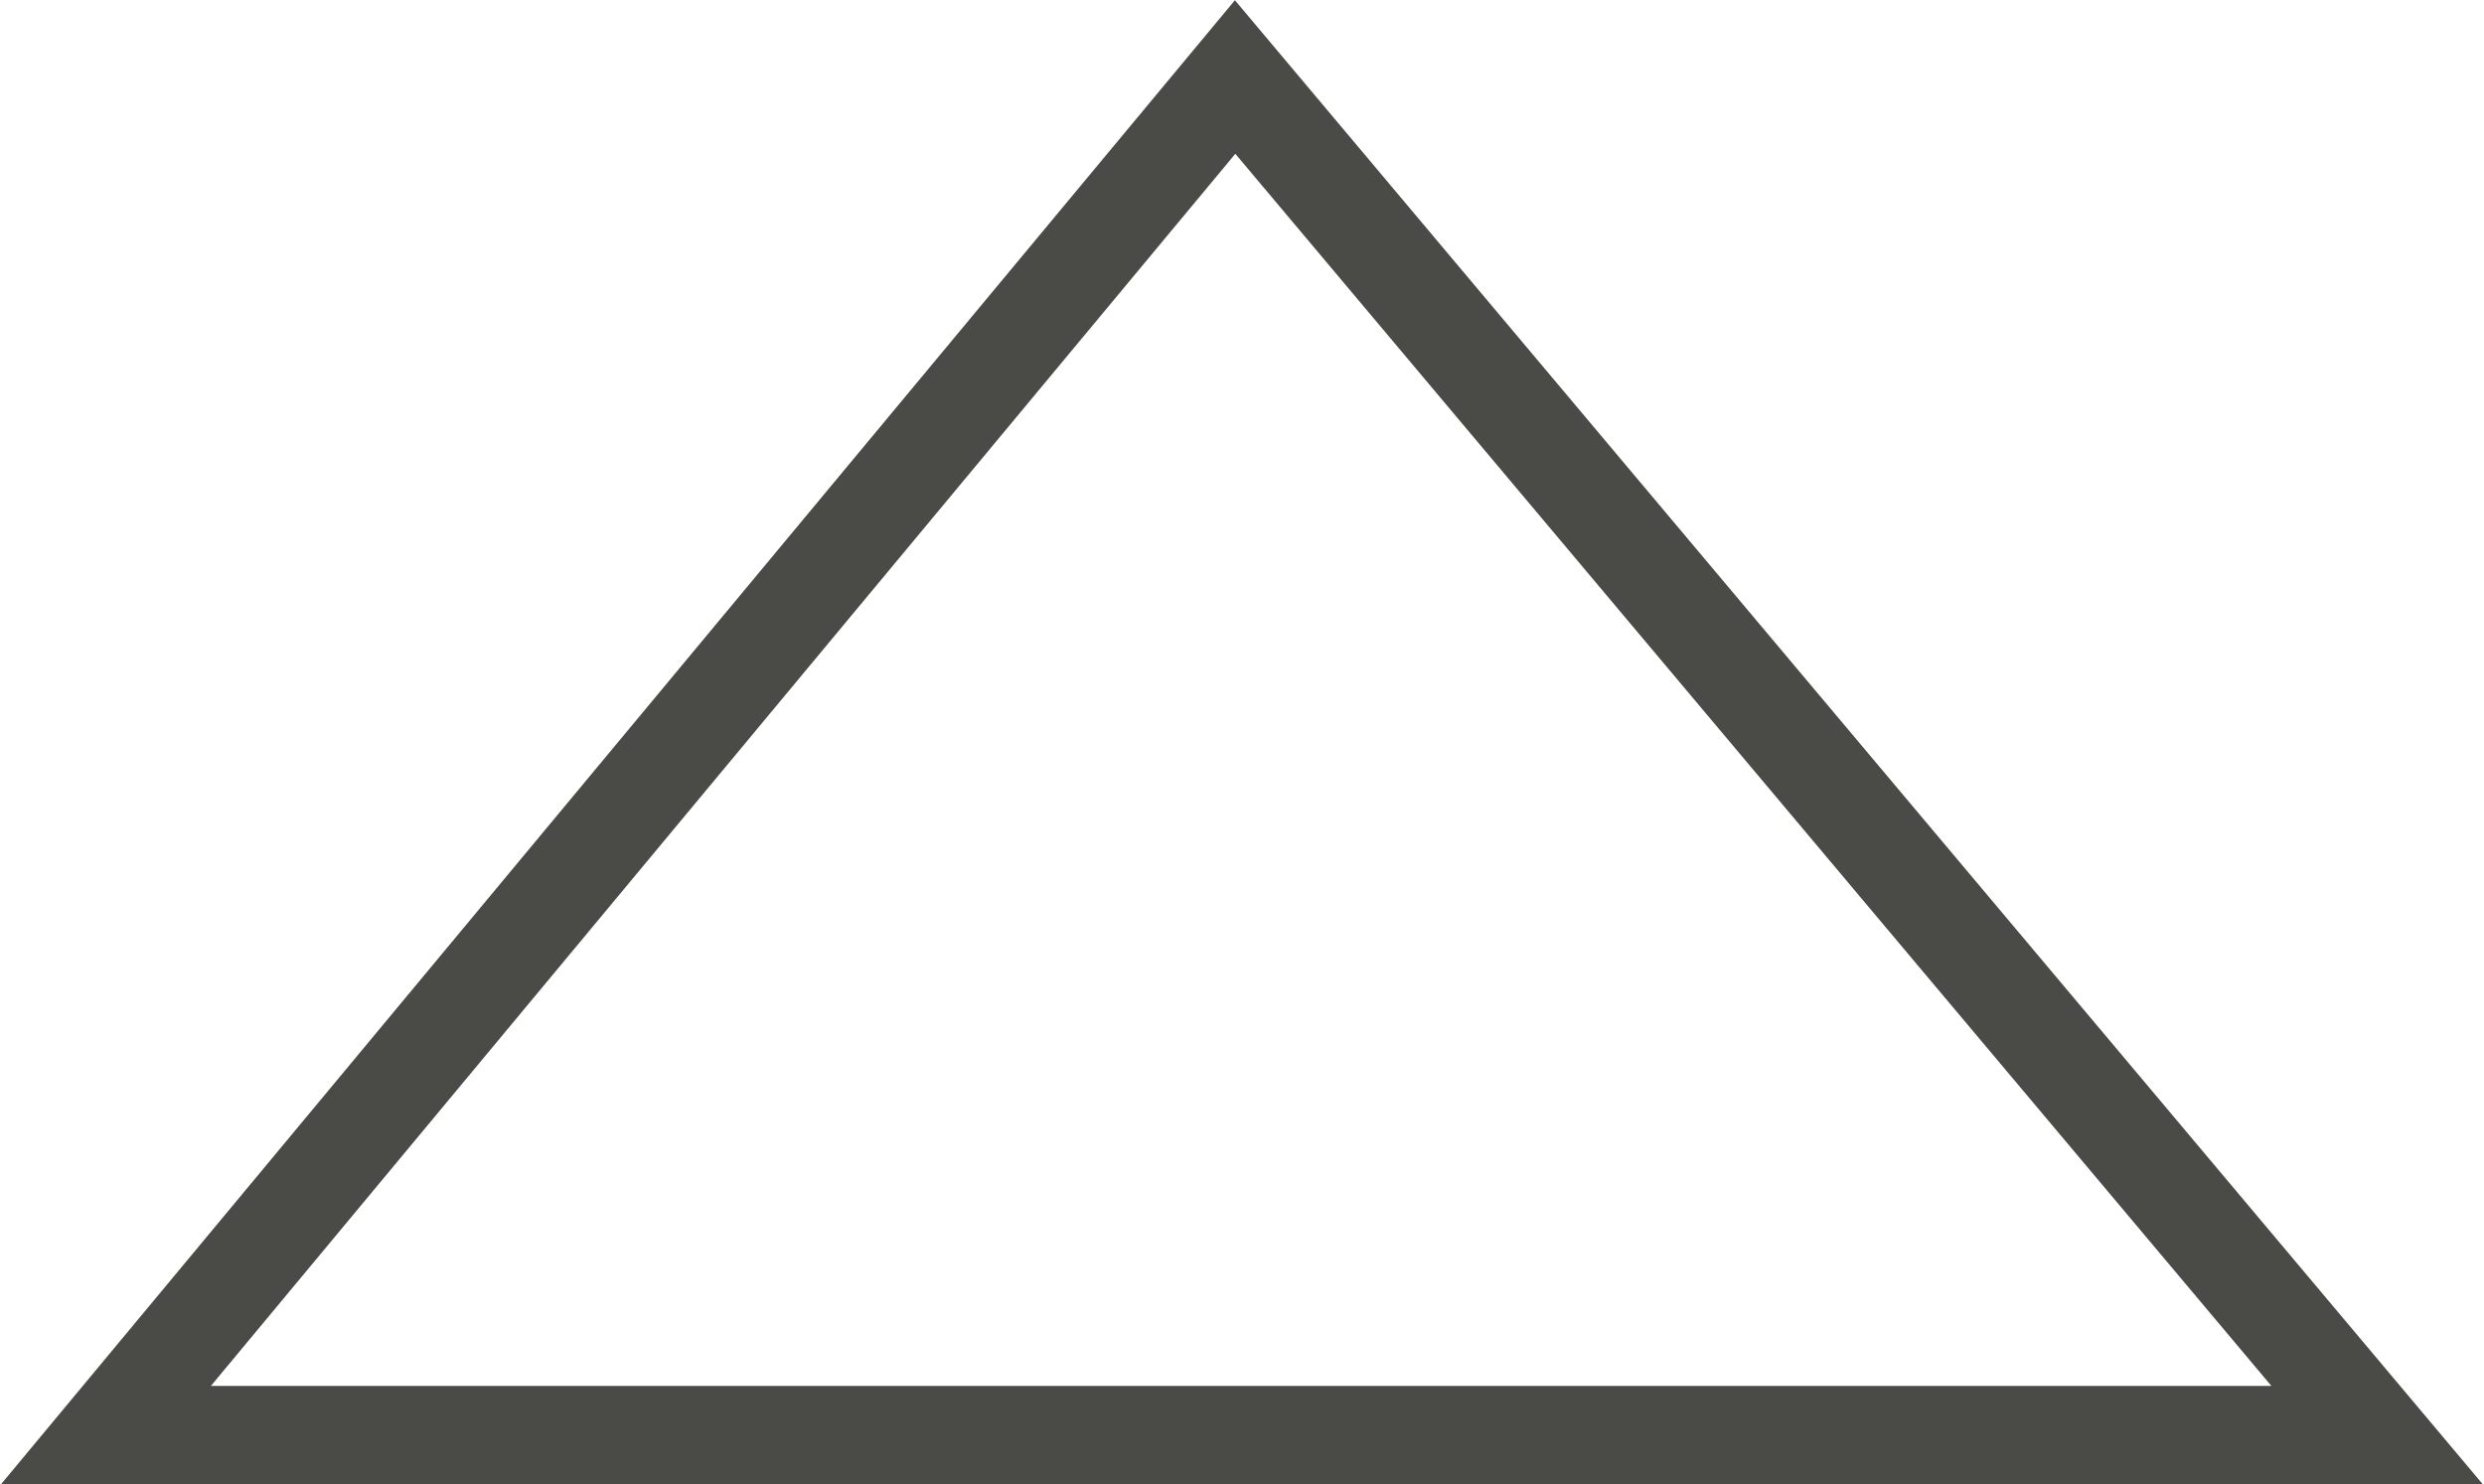 <?xml version="1.0" encoding="UTF-8"?> <svg xmlns="http://www.w3.org/2000/svg" width="1437" height="859" viewBox="0 0 1437 859" fill="none"><path d="M736.457 70.661L714.518 44.562L692.723 70.782L100.083 783.782L61.251 830.5H122H1314H1375.19L1335.82 783.661L736.457 70.661Z" stroke="#4A4B46" stroke-width="57"></path></svg> 